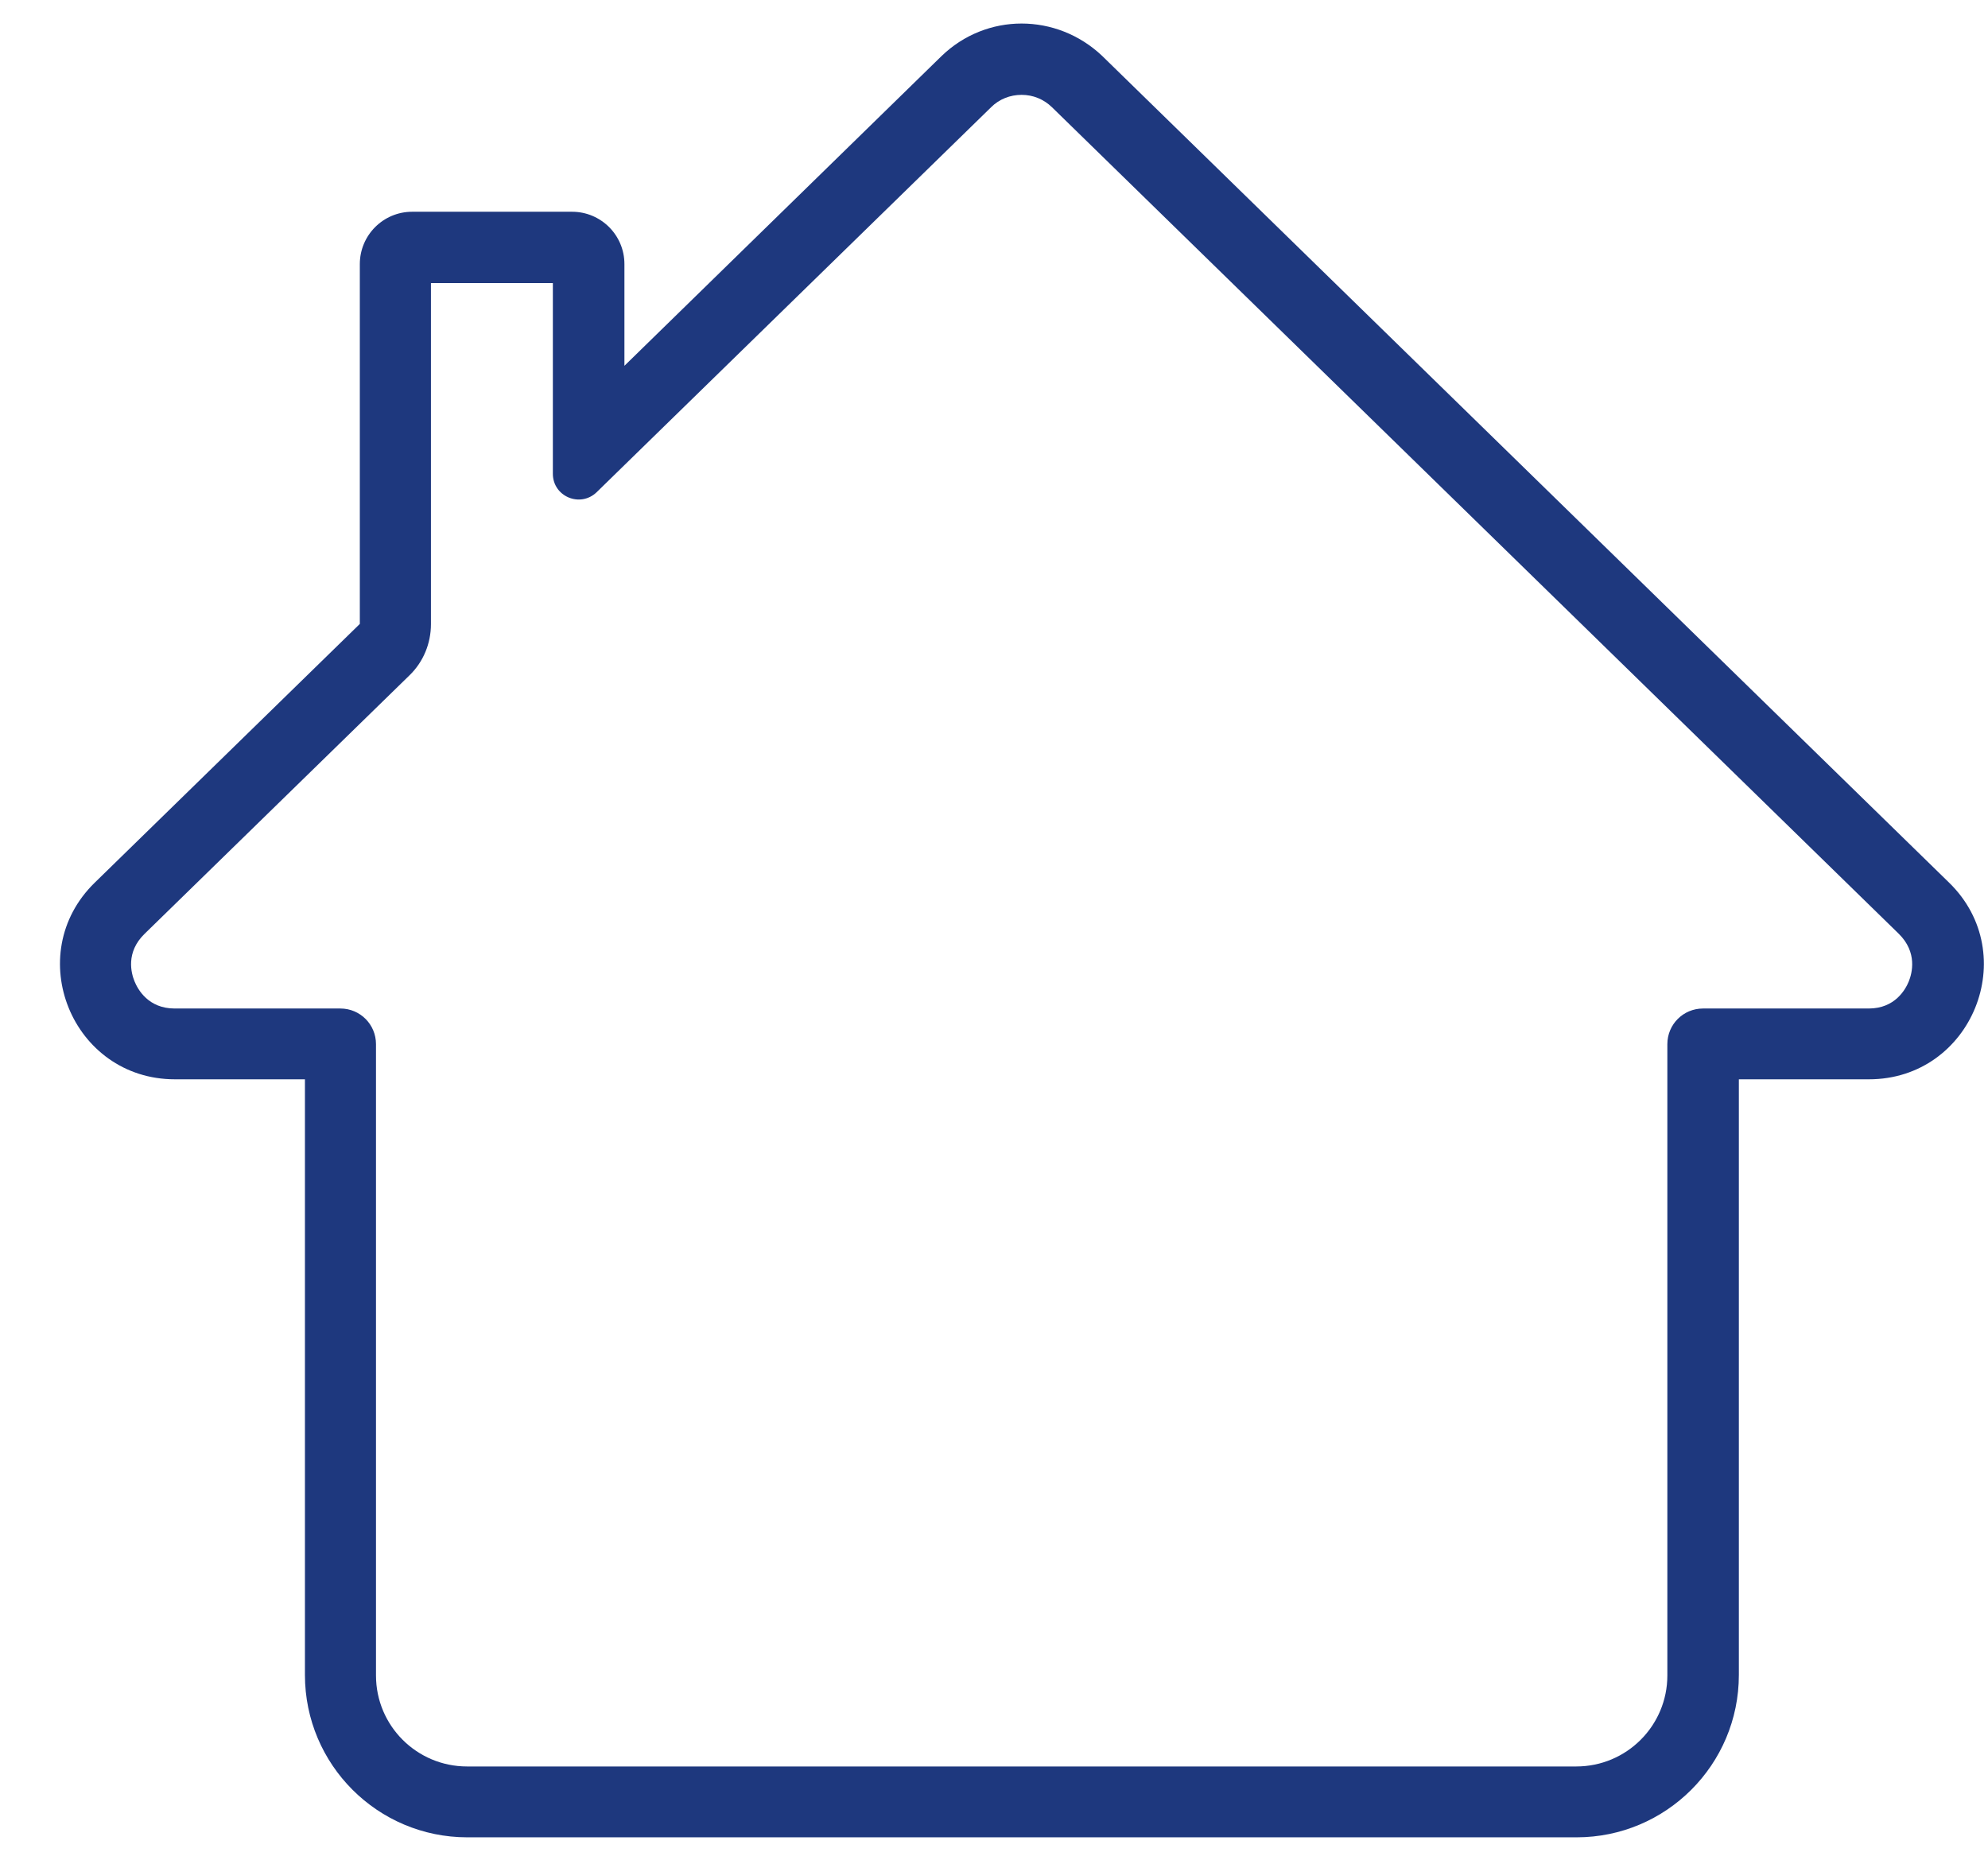<svg width="31" height="29" viewBox="0 0 31 29" fill="none" xmlns="http://www.w3.org/2000/svg">
<path d="M15.93 1.479C16.108 1.479 16.274 1.546 16.404 1.672L29.61 14.562C29.902 14.851 29.817 15.174 29.765 15.303C29.713 15.43 29.55 15.726 29.139 15.726H27.112H26.556C26.248 15.726 26 15.974 26 16.282V16.838V26.126C26 26.908 25.366 27.545 24.58 27.545H7.283C6.501 27.545 5.863 26.912 5.863 26.126V16.838V16.282C5.863 15.974 5.615 15.726 5.308 15.726H4.752H2.724C2.313 15.726 2.15 15.43 2.098 15.303C2.046 15.177 1.957 14.851 2.254 14.562L6.386 10.53C6.601 10.322 6.72 10.033 6.72 9.733V4.414H8.621V5.7V7.387C8.621 7.743 9.047 7.921 9.303 7.676L10.511 6.497L15.455 1.672C15.581 1.546 15.752 1.479 15.93 1.479ZM15.93 0.367C15.478 0.367 15.029 0.538 14.681 0.875L9.737 5.704V4.118C9.737 3.666 9.37 3.302 8.921 3.302H6.427C5.975 3.302 5.611 3.669 5.611 4.118V9.729L1.479 13.762C0.33 14.881 1.123 16.83 2.728 16.83H4.755V26.118C4.755 27.516 5.889 28.65 7.287 28.65H24.584C25.981 28.65 27.115 27.516 27.115 26.118V16.83H29.143C30.747 16.83 31.541 14.881 30.392 13.762L17.186 0.871C16.83 0.534 16.378 0.367 15.93 0.367Z" fill="#1E387E"/>
</svg>
